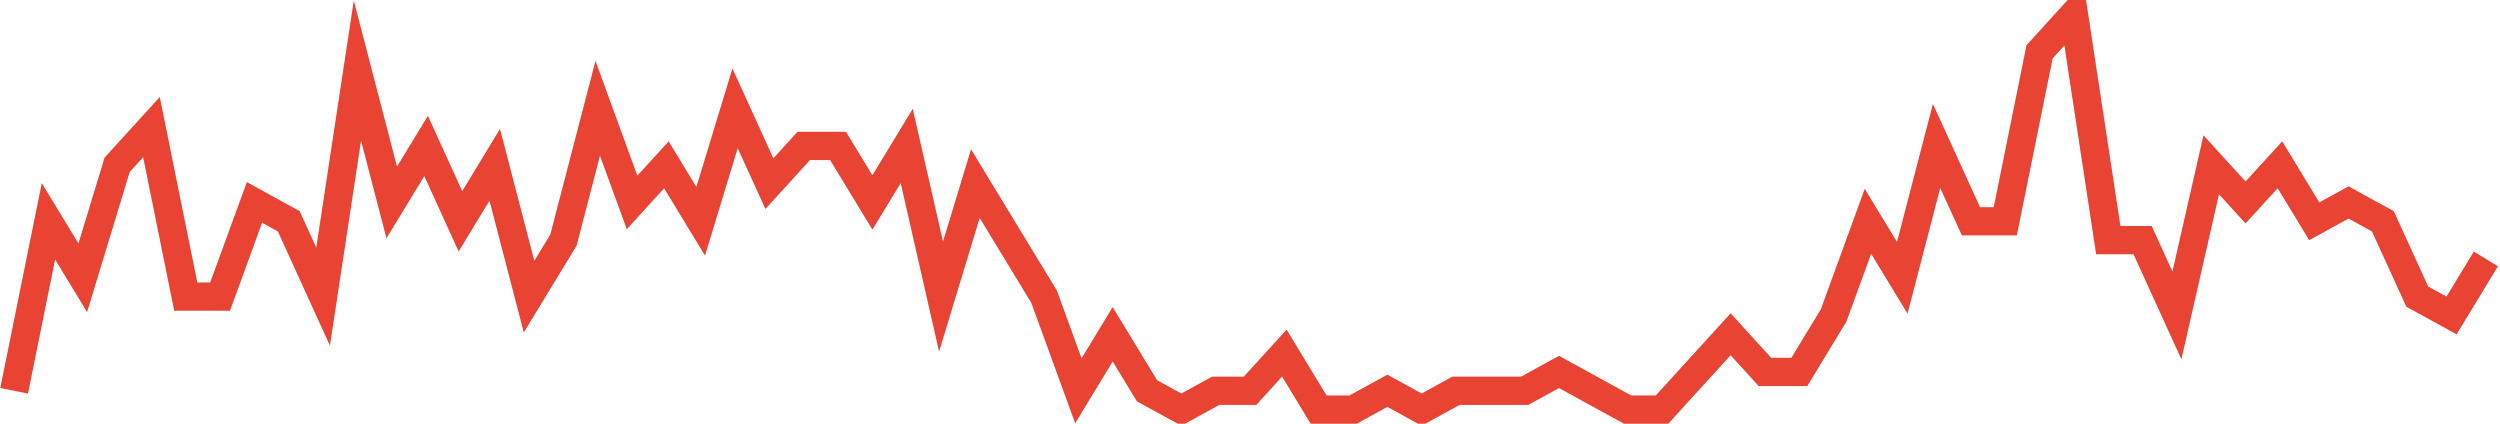 <?xml version="1.0" encoding="UTF-8"?>
<svg xmlns="http://www.w3.org/2000/svg" xmlns:xlink="http://www.w3.org/1999/xlink" width="177pt" height="30pt" viewBox="0 0 177 30" version="1.1">
<g id="surface13998271">
<path style="fill:none;stroke-width:2;stroke-linecap:butt;stroke-linejoin:miter;stroke:rgb(91.373%,26.275%,20.392%);stroke-opacity:1;stroke-miterlimit:10;" d="M 1 27.668 L 3.43 15.668 L 5.859 19.668 L 8.293 11.668 L 10.723 9 L 13.152 21 L 15.582 21 L 18.016 14.332 L 20.445 15.668 L 22.875 21 L 25.305 5 L 27.734 14.332 L 30.168 10.332 L 32.598 15.668 L 35.027 11.668 L 37.457 21 L 39.891 17 L 42.32 7.668 L 44.75 14.332 L 47.18 11.668 L 49.609 15.668 L 52.043 7.668 L 54.473 13 L 56.902 10.332 L 59.332 10.332 L 61.766 14.332 L 64.195 10.332 L 66.625 21 L 69.055 13 L 71.484 17 L 73.918 21 L 76.348 27.668 L 78.777 23.668 L 81.207 27.668 L 83.641 29 L 86.07 27.668 L 88.5 27.668 L 90.93 25 L 93.359 29 L 95.793 29 L 98.223 27.668 L 100.652 29 L 103.082 27.668 L 107.945 27.668 L 110.375 26.332 L 112.805 27.668 L 115.234 29 L 117.668 29 L 120.098 26.332 L 122.527 23.668 L 124.957 26.332 L 127.391 26.332 L 129.82 22.332 L 132.25 15.668 L 134.68 19.668 L 137.109 10.332 L 139.543 15.668 L 141.973 15.668 L 144.402 3.668 L 146.832 1 L 149.266 17 L 151.695 17 L 154.125 22.332 L 156.555 11.668 L 158.984 14.332 L 161.418 11.668 L 163.848 15.668 L 166.277 14.332 L 168.707 15.668 L 171.141 21 L 173.57 22.332 L 176 18.332 "/>
</g>
</svg>

